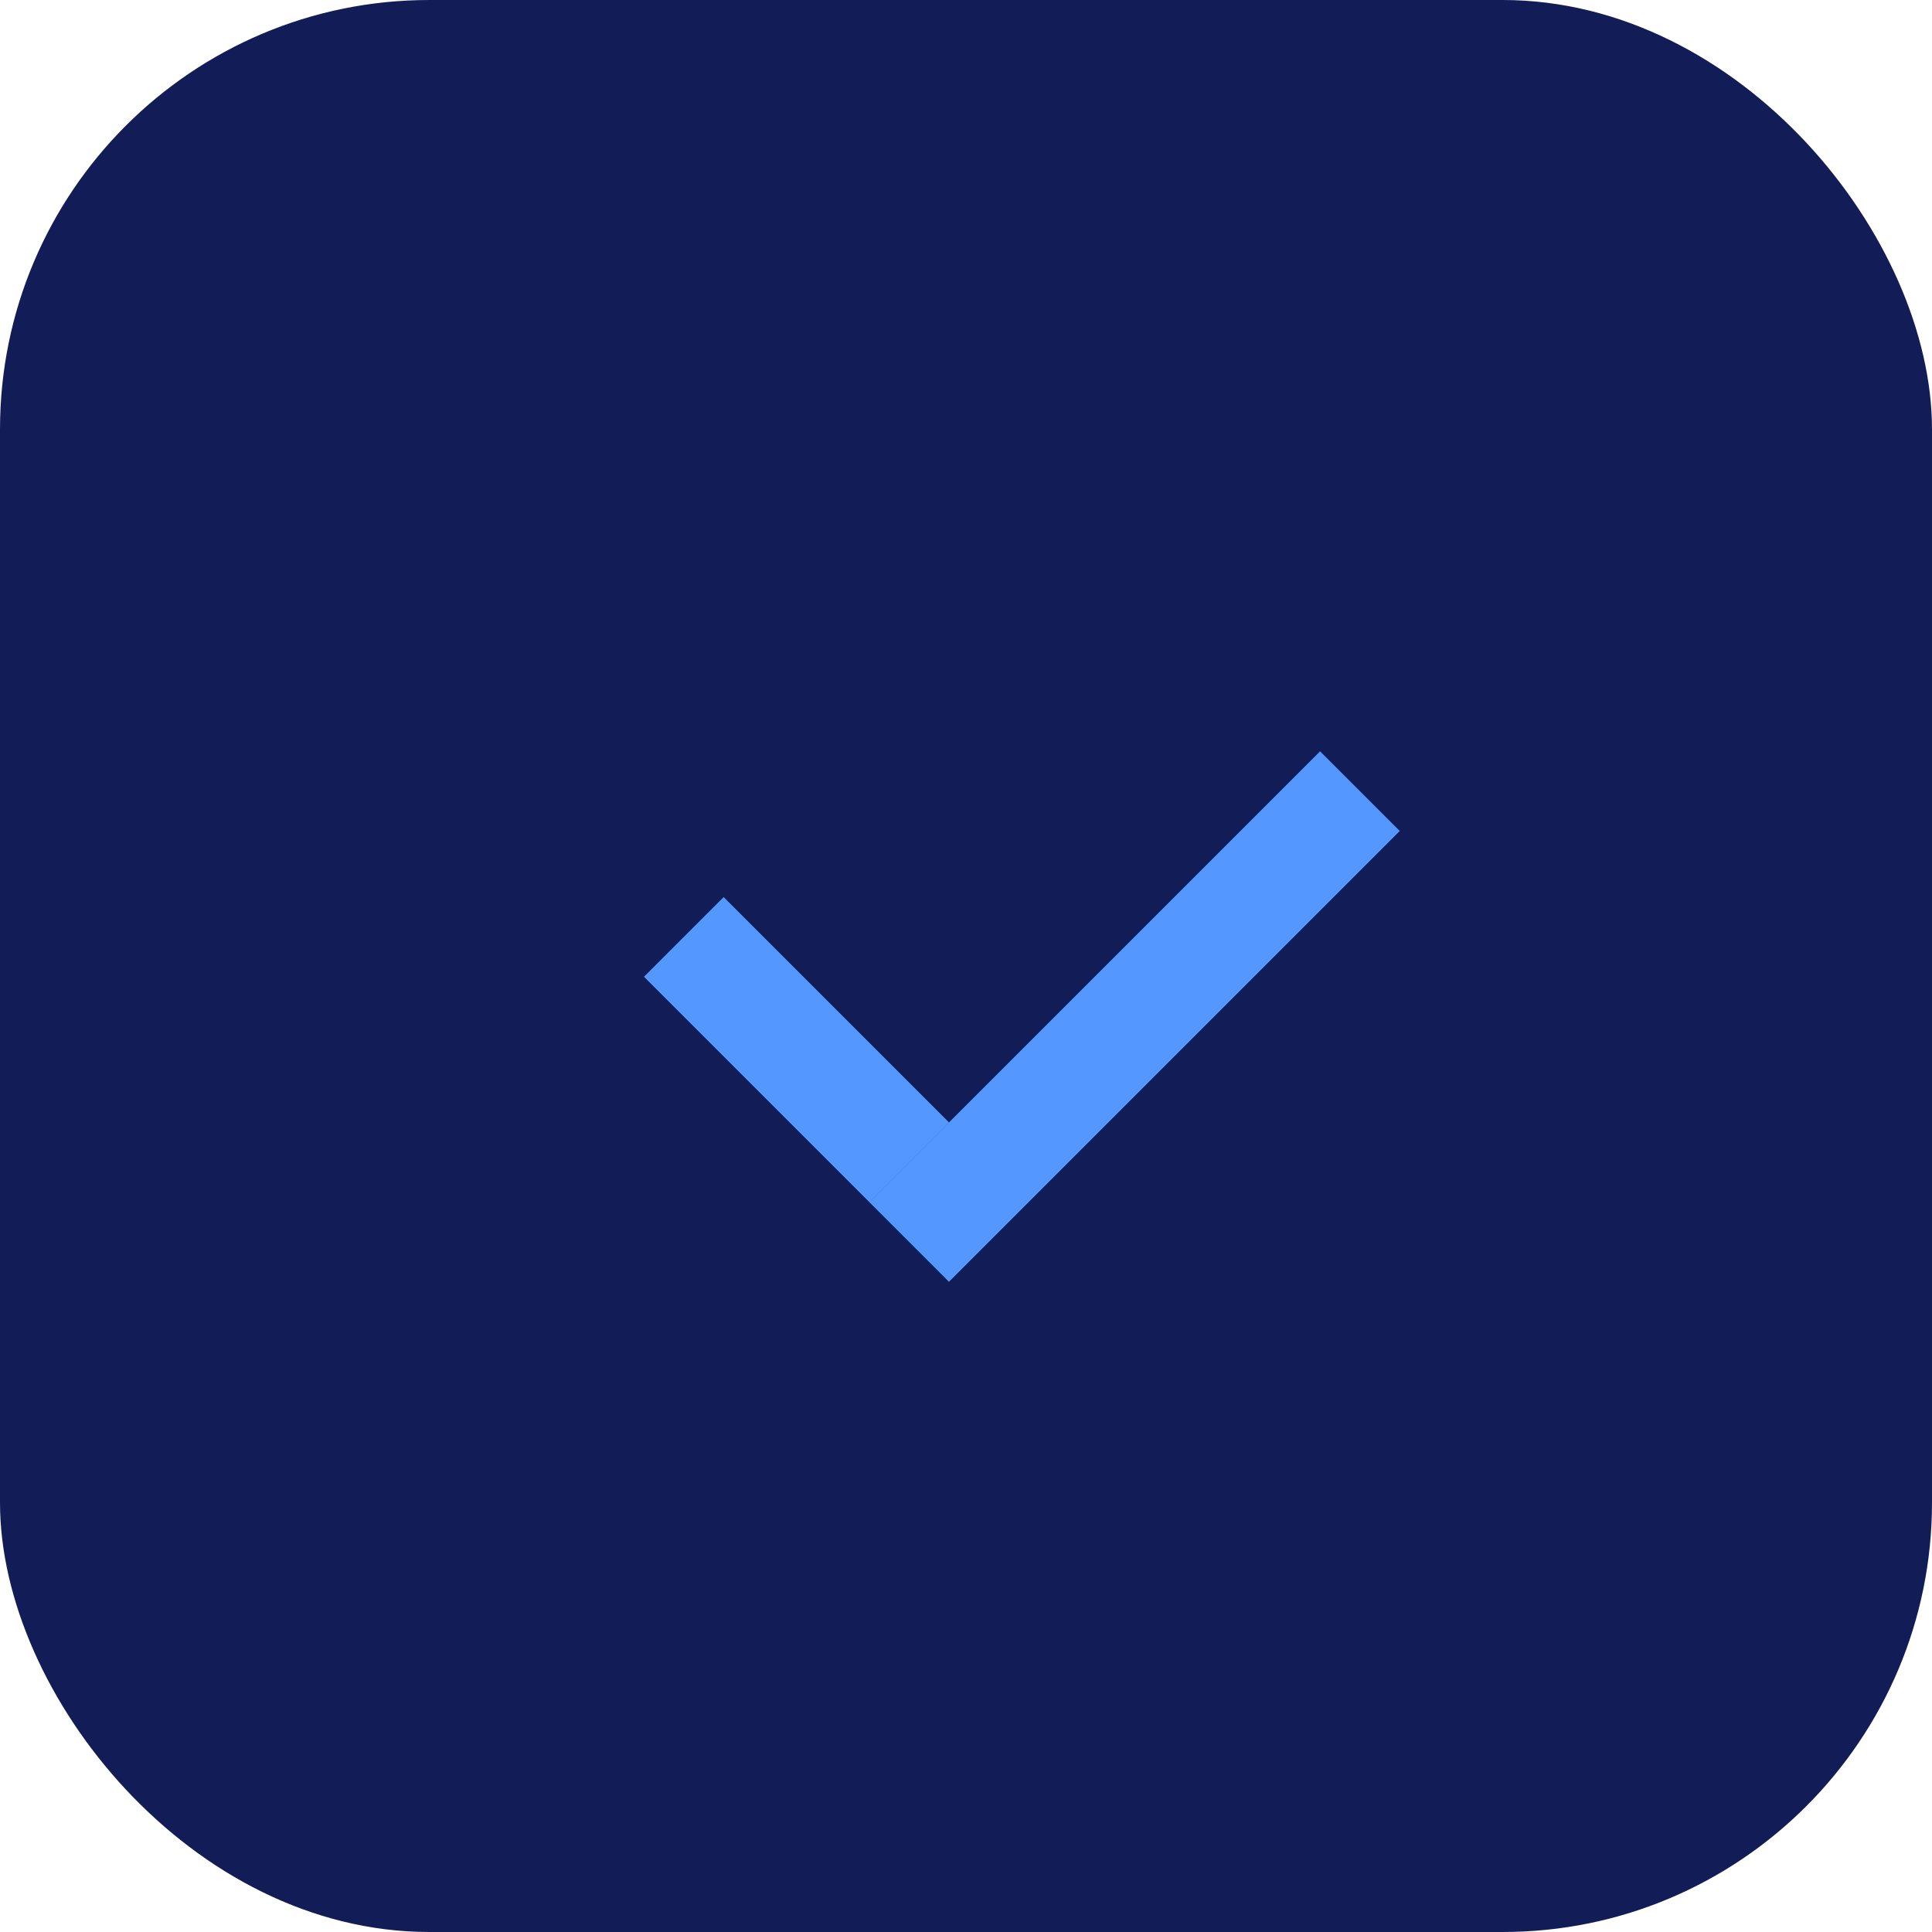 <?xml version="1.0" encoding="UTF-8"?> <svg xmlns="http://www.w3.org/2000/svg" width="18" height="18" viewBox="0 0 18 18" fill="none"><rect width="18" height="18" rx="4" fill="#121D57"></rect><line x1="6.371" y1="8.729" x2="8.471" y2="10.829" stroke="#5498FF" stroke-width="1.05"></line><line x1="12.67" y1="7.371" x2="8.47" y2="11.571" stroke="#5498FF" stroke-width="1.05"></line></svg> 